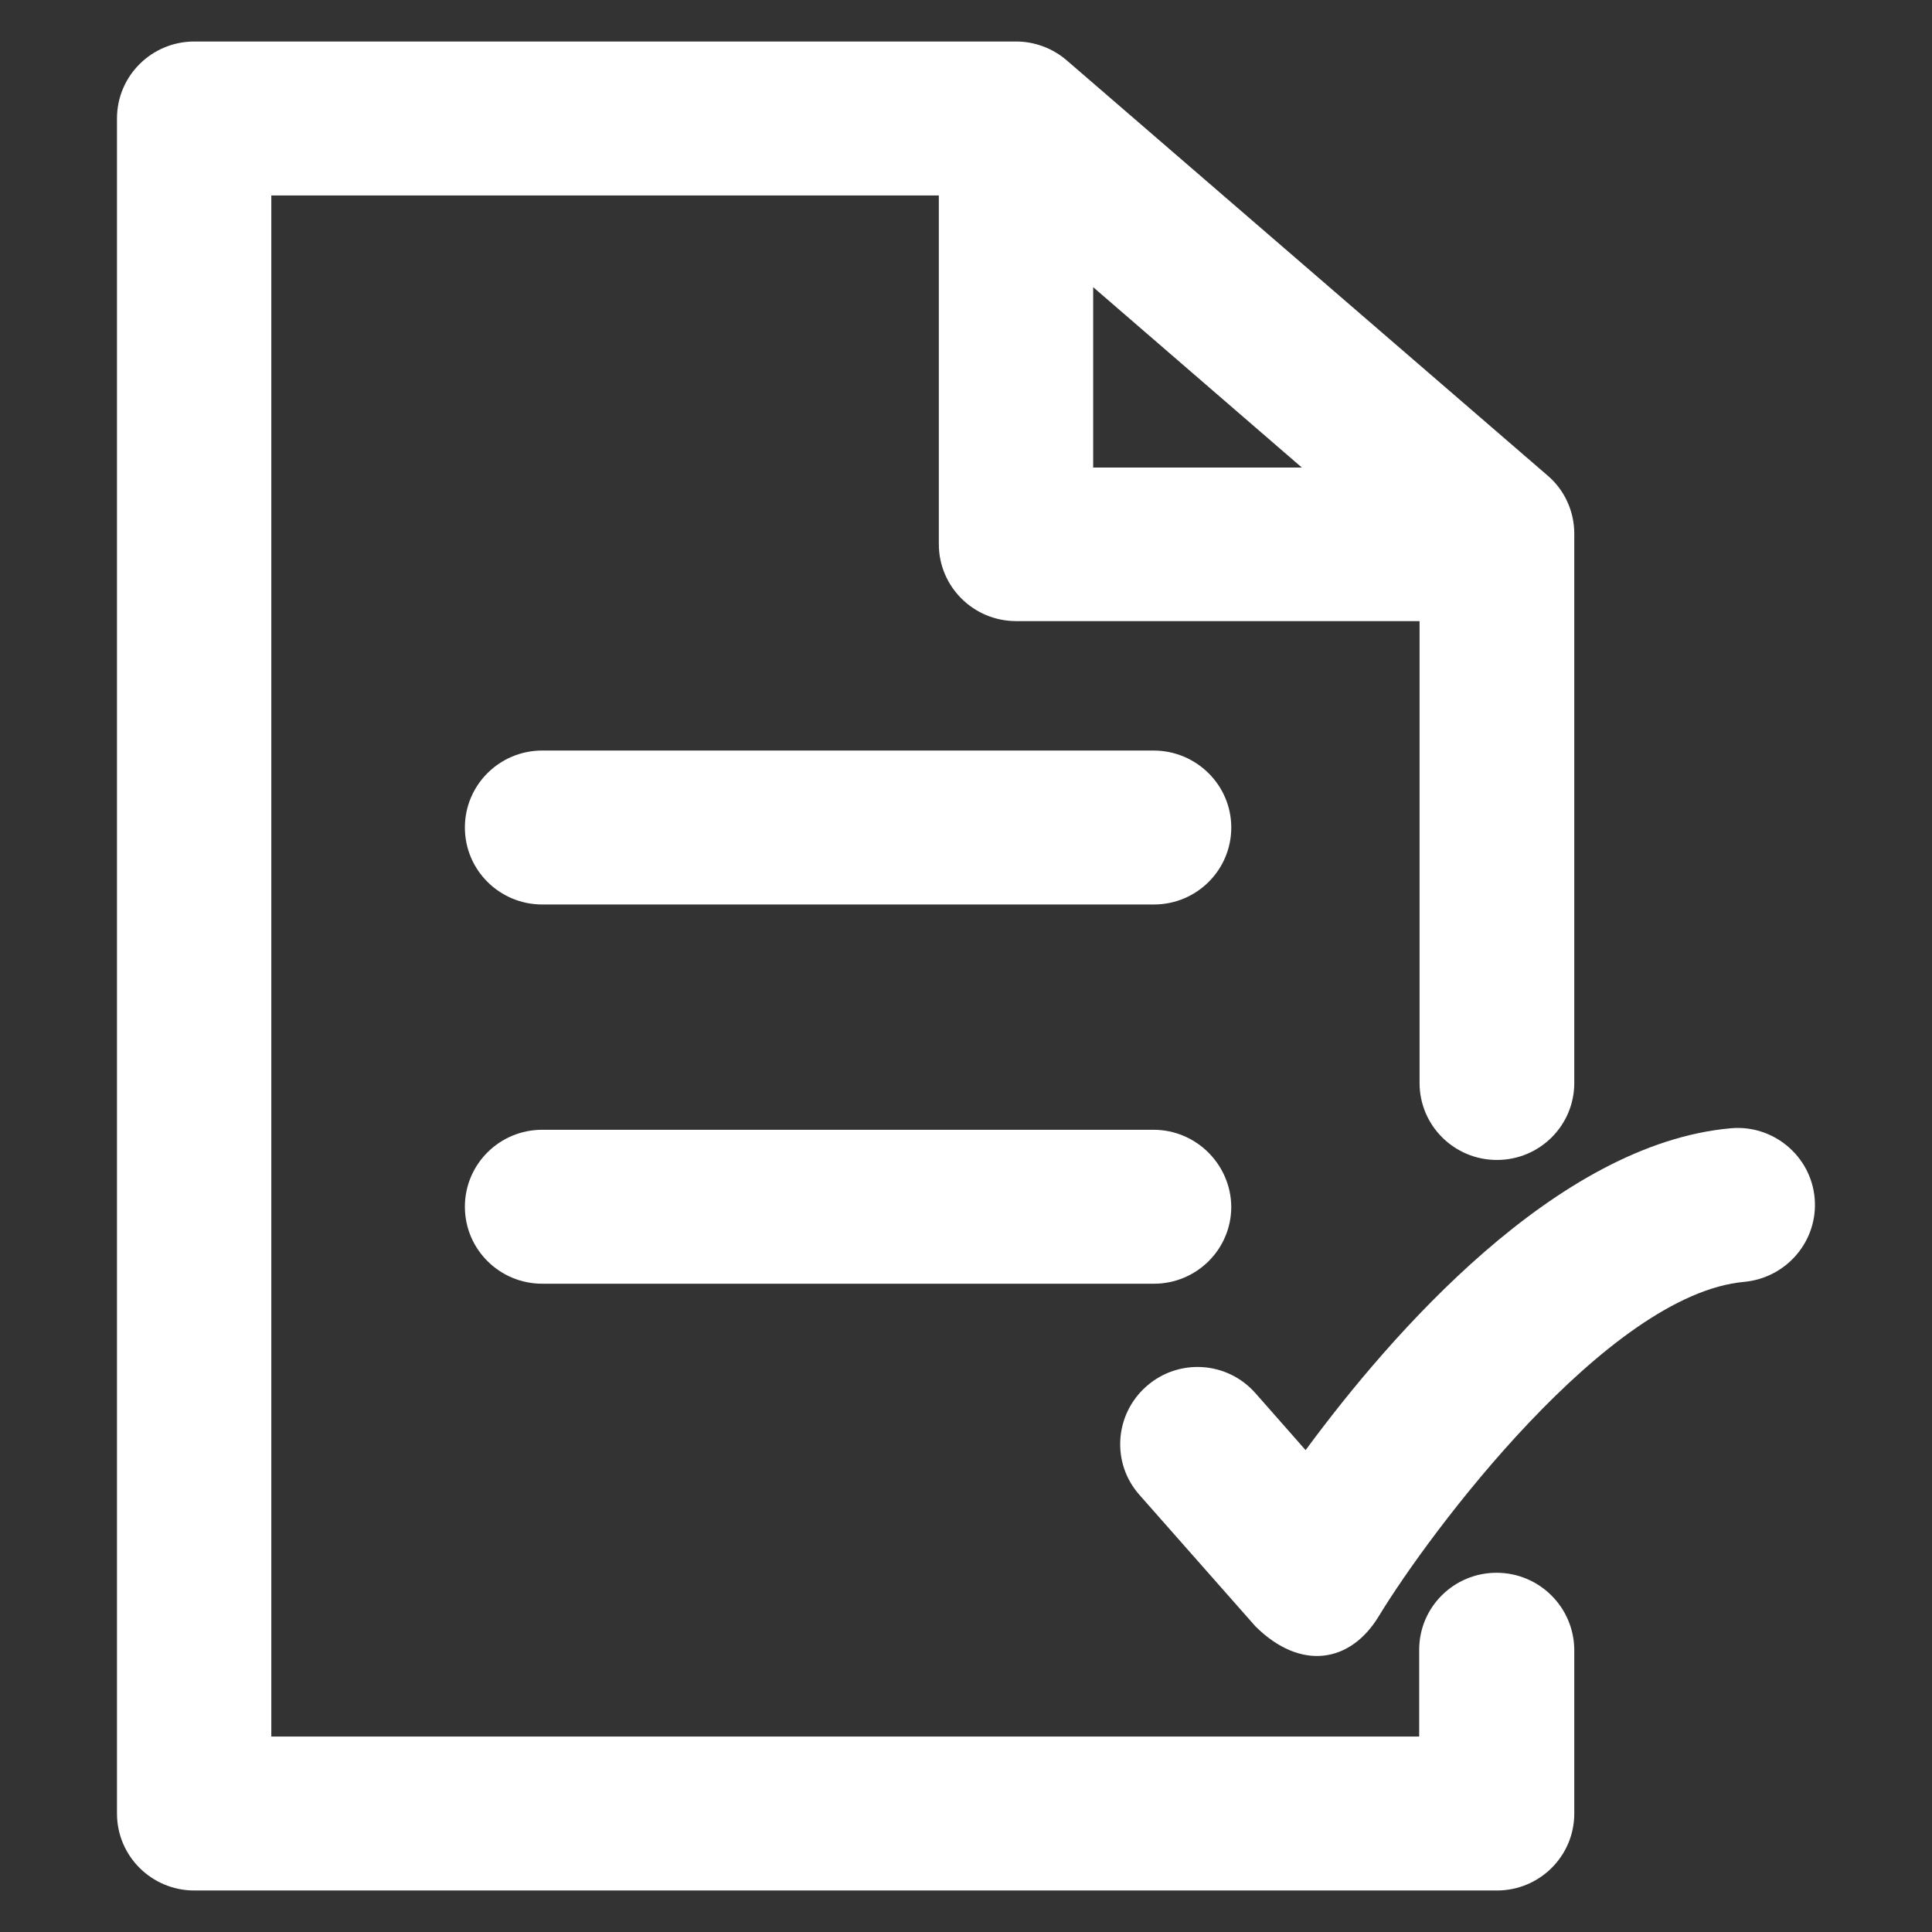 <?xml version='1.0' encoding='utf-8'?>
<!DOCTYPE svg PUBLIC '-//W3C//DTD SVG 1.1//EN' 'http://www.w3.org/Graphics/SVG/1.1/DTD/svg11.dtd'>
<svg fill="#fff" version="1.1" xmlns="http://www.w3.org/2000/svg" viewBox="0 0 512 512" xmlns:xlink="http://www.w3.org/1999/xlink" enable-background="new 0 0 512 512">
  <rect x="0" y="0" width="512" height="512" fill="#333333" stroke="none"/>
  <g>
    <g>
      <path d="m289.7,76.1l55.3,47.8h-55.3v-47.8zm106.9,340.7c-11.3-5.68434e-14-20.5,9.1-20.5,20.4v23h-304.2v-408.4h176.9v92.4c0,11.3 9.2,20.4 20.5,20.4h106.9v122.4c0,11.3 9.2,20.4 20.5,20.4 11.3,0 20.5-9.1 20.5-20.4v-145.6c0-5.9-2.6-11.6-7.1-15.4l-127.4-110c-3.7-3.2-8.5-5-13.4-5h-217.8c-11.3,0-20.5,9.1-20.5,20.4v449.2c0,11.3 9.2,20.4 20.5,20.4h345.2c11.3,0 20.5-9.1 20.5-20.4v-43.4c-0.1-11.3-9.3-20.4-20.6-20.4z"/>
      <path d="m305.7,198.9h-162c-11.3,0-20.5,9.1-20.5,20.4s9.2,20.4 20.5,20.4h162.1c11.3,0 20.5-9.1 20.5-20.4s-9.3-20.4-20.6-20.4z"/>
      <path d="m305.7,299.4h-162c-11.3,0-20.5,9.1-20.5,20.4 0,11.3 9.2,20.4 20.5,20.4h162.1c11.3,0 20.5-9.1 20.5-20.4-0.1-11.2-9.3-20.4-20.6-20.4z"/>
      <path d="m480.9,317.5c-1-11.2-11-19.5-22.2-18.5-46.2,4.1-90.1,54.6-112.7,85.3l-13.3-15.1c-7.5-8.5-20.4-9.3-28.9-1.8-8.5,7.5-9.3,20.4-1.8,28.8l30.7,34.8c12,11.9 25.2,9.7 32.7-2.7 13.4-22.1 60.7-85.4 96.9-88.6 11.3-1.1 19.6-11 18.6-22.2z"/>
    </g>
  </g>
</svg>
